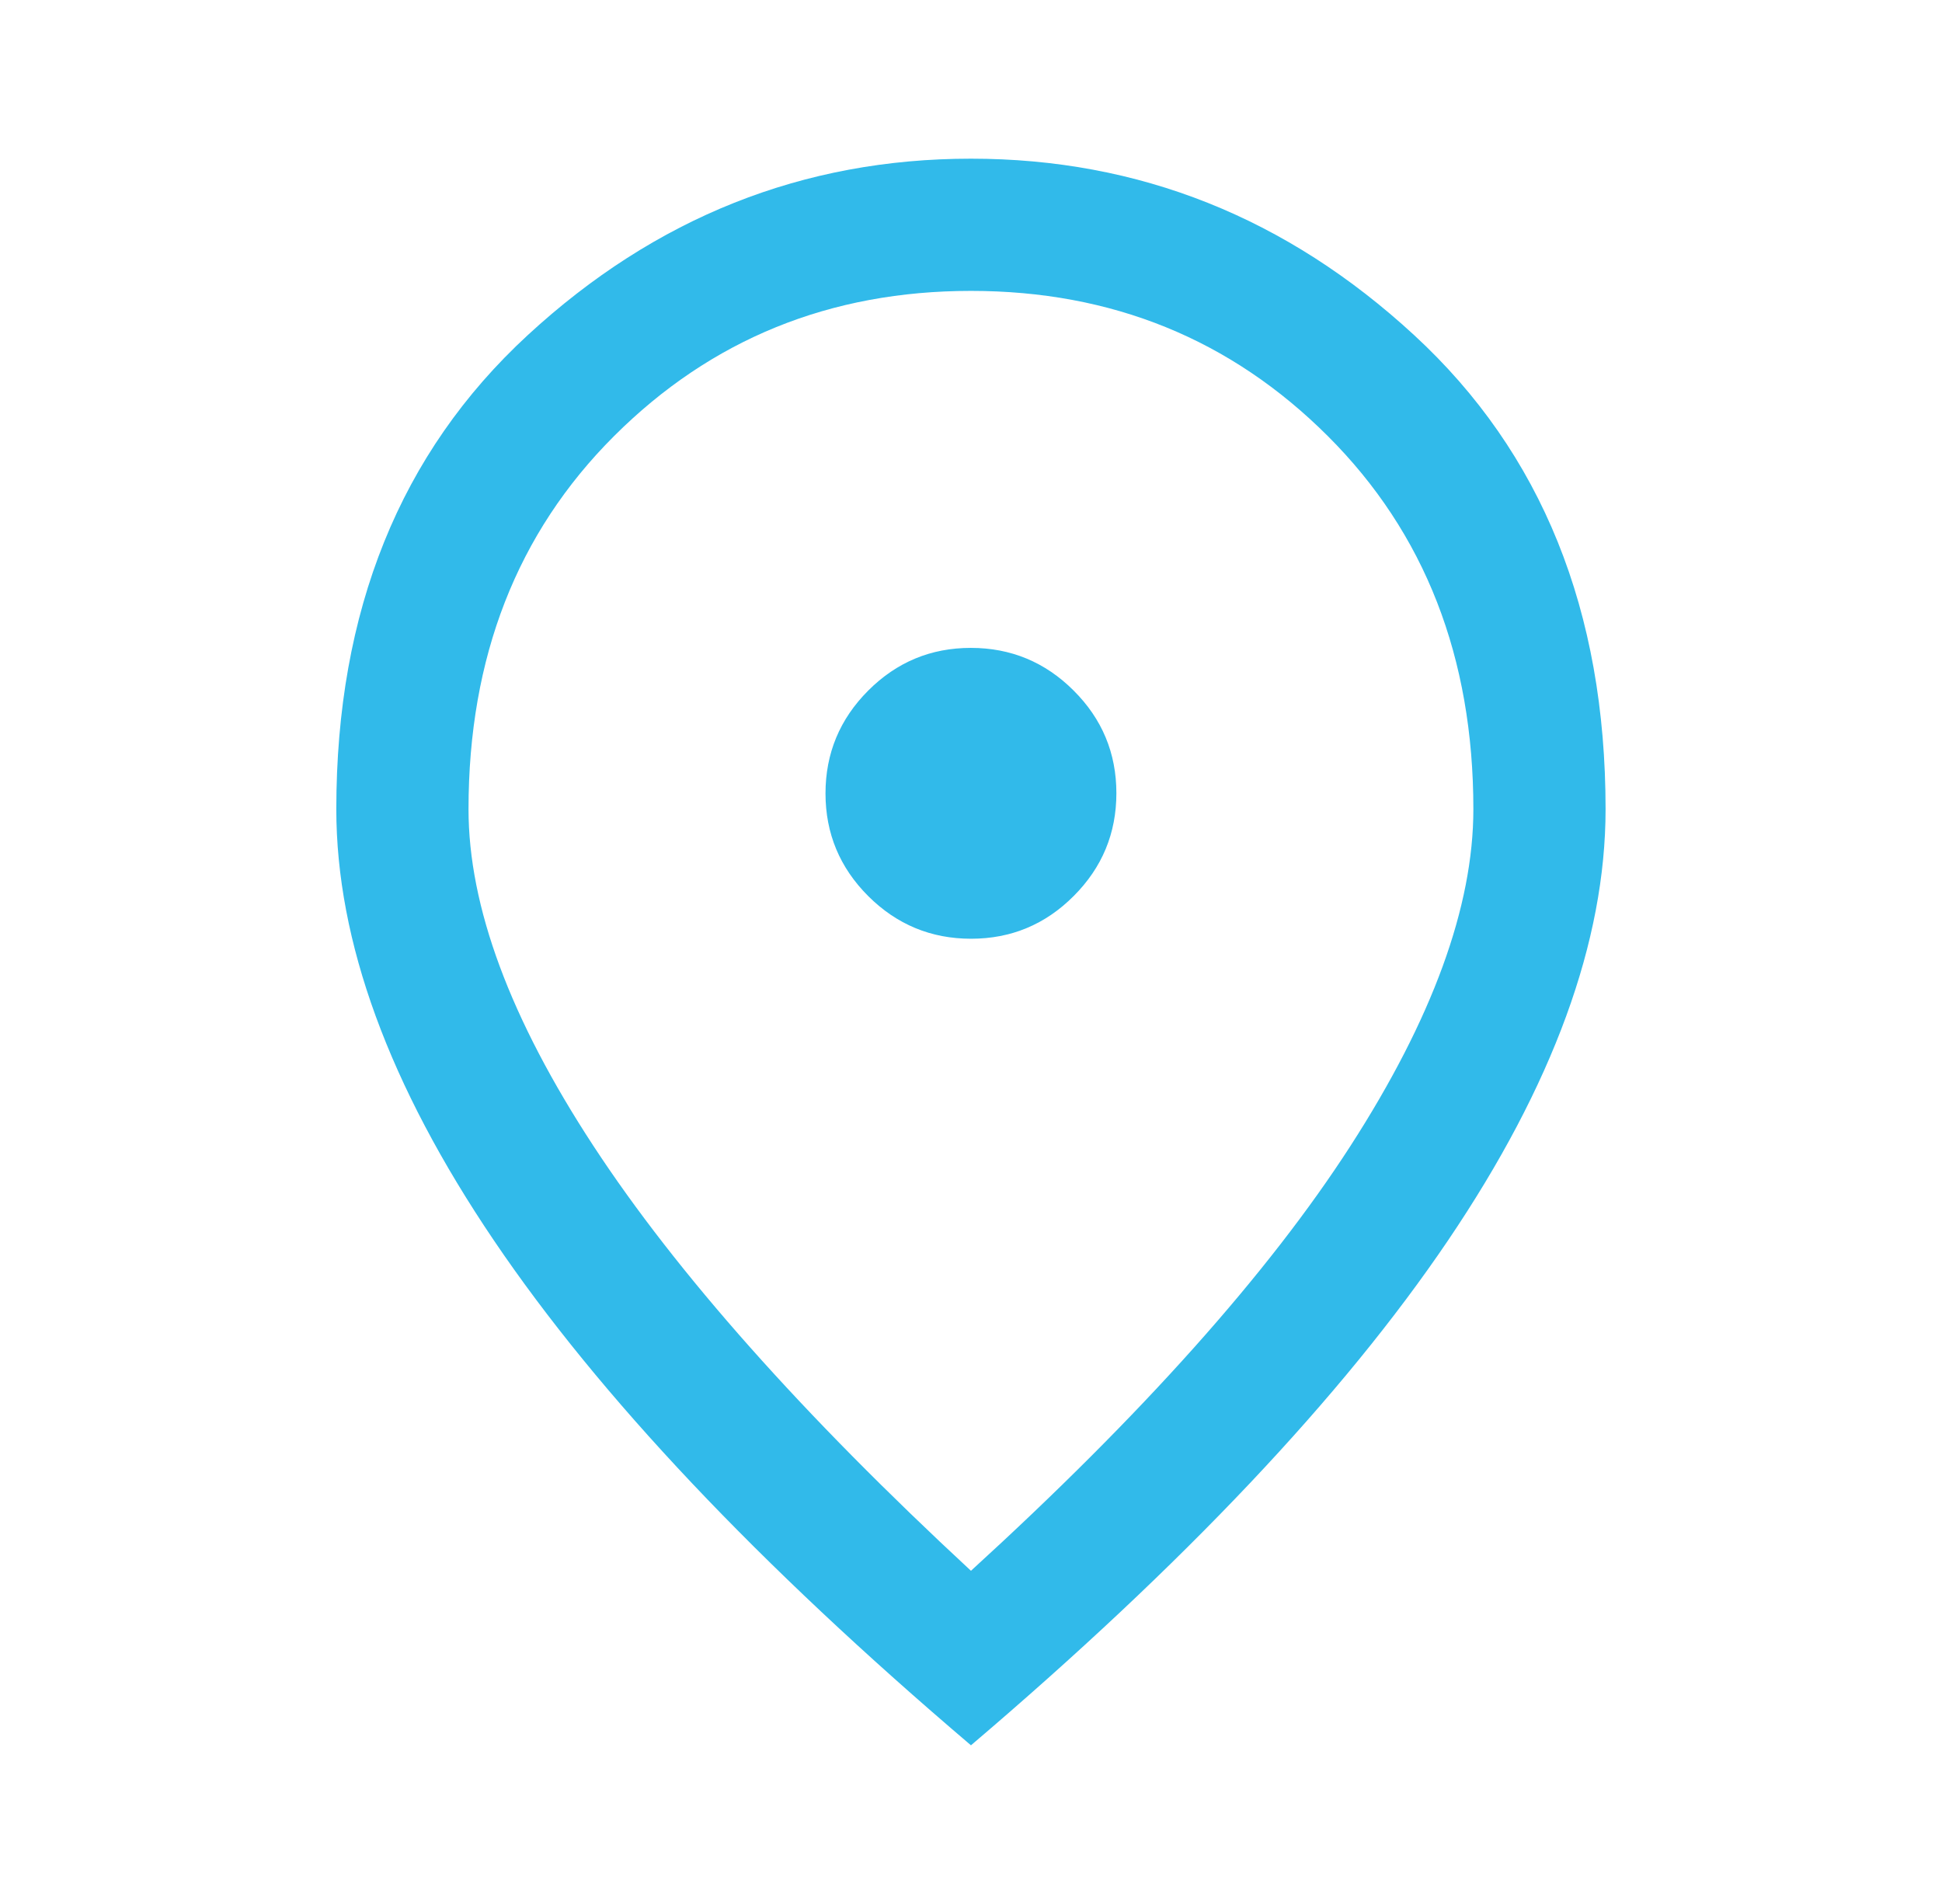 <svg width="51" height="50" viewBox="0 0 51 50" fill="none" xmlns="http://www.w3.org/2000/svg">
<mask id="mask0_402_1619" style="mask-type:alpha" maskUnits="userSpaceOnUse" x="0" y="0" width="51" height="50">
<rect x="0.5" width="50" height="50" fill="#D9D9D9"/>
</mask>
<g mask="url(#mask0_402_1619)">
<path d="M25.502 24.652C26.553 24.652 27.452 24.278 28.198 23.529C28.945 22.781 29.318 21.881 29.318 20.83C29.318 19.779 28.944 18.88 28.195 18.134C27.447 17.387 26.547 17.014 25.496 17.014C24.445 17.014 23.546 17.388 22.799 18.137C22.053 18.885 21.679 19.785 21.679 20.836C21.679 21.887 22.054 22.786 22.802 23.533C23.551 24.279 24.45 24.652 25.502 24.652ZM25.499 41.25C29.989 37.153 33.311 33.434 35.464 30.095C37.617 26.756 38.693 23.808 38.693 21.25C38.693 17.262 37.419 13.996 34.872 11.453C32.325 8.91 29.2 7.639 25.499 7.639C21.797 7.639 18.672 8.91 16.125 11.453C13.578 13.996 12.304 17.262 12.304 21.25C12.304 23.808 13.398 26.756 15.586 30.095C17.773 33.434 21.078 37.153 25.499 41.25ZM25.499 45.833C19.908 41.076 15.733 36.658 12.973 32.578C10.212 28.498 8.832 24.722 8.832 21.25C8.832 16.041 10.507 11.892 13.858 8.802C17.209 5.712 21.089 4.167 25.499 4.167C29.908 4.167 33.789 5.712 37.139 8.802C40.49 11.892 42.165 16.041 42.165 21.25C42.165 24.722 40.785 28.498 38.025 32.578C35.264 36.658 31.089 41.076 25.499 45.833Z" fill="#31BAEA"/>
</g>
</svg>
